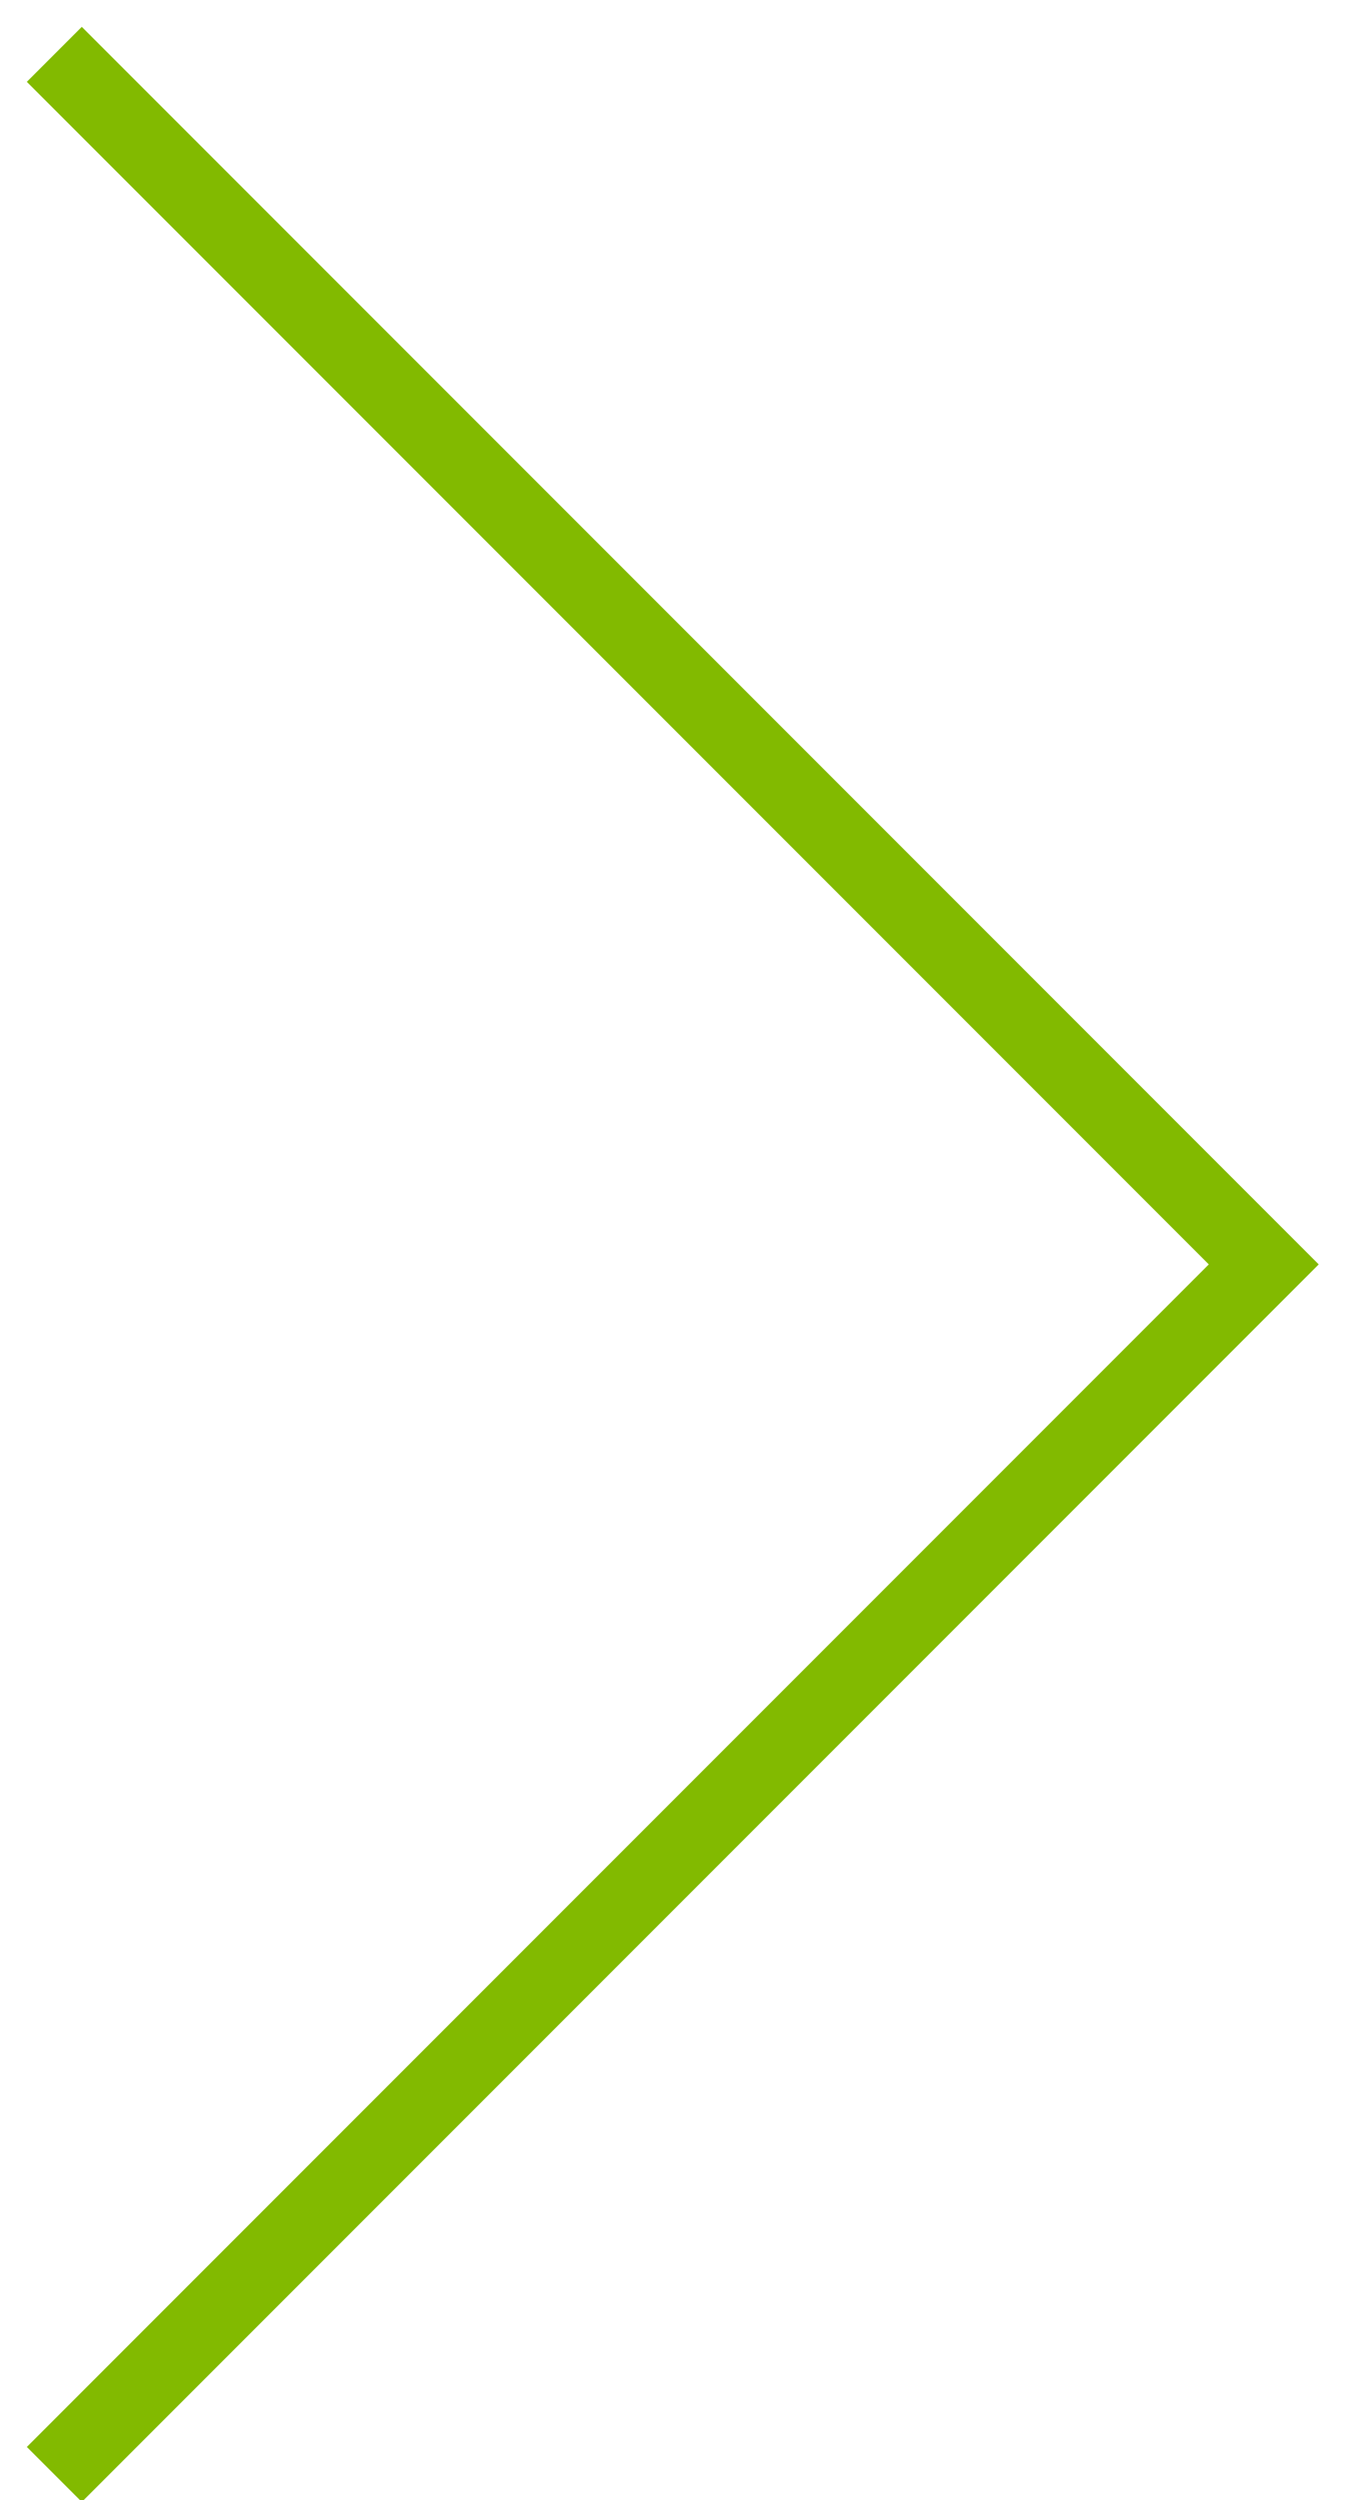 <?xml version="1.0" encoding="utf-8"?>
<!-- Generator: Adobe Illustrator 25.4.1, SVG Export Plug-In . SVG Version: 6.00 Build 0)  -->
<svg version="1.1" id="レイヤー_1" xmlns="http://www.w3.org/2000/svg" xmlns:xlink="http://www.w3.org/1999/xlink" x="0px"
	 y="0px" viewBox="0 0 50 92" style="enable-background:new 0 0 50 92;" xml:space="preserve">
<style type="text/css">
	.st0{fill:none;stroke:#82BA00;stroke-width:2.862;}
</style>
<polyline class="st0" points="2,91.06 46.53,46.53 2,2 "/>
</svg>
